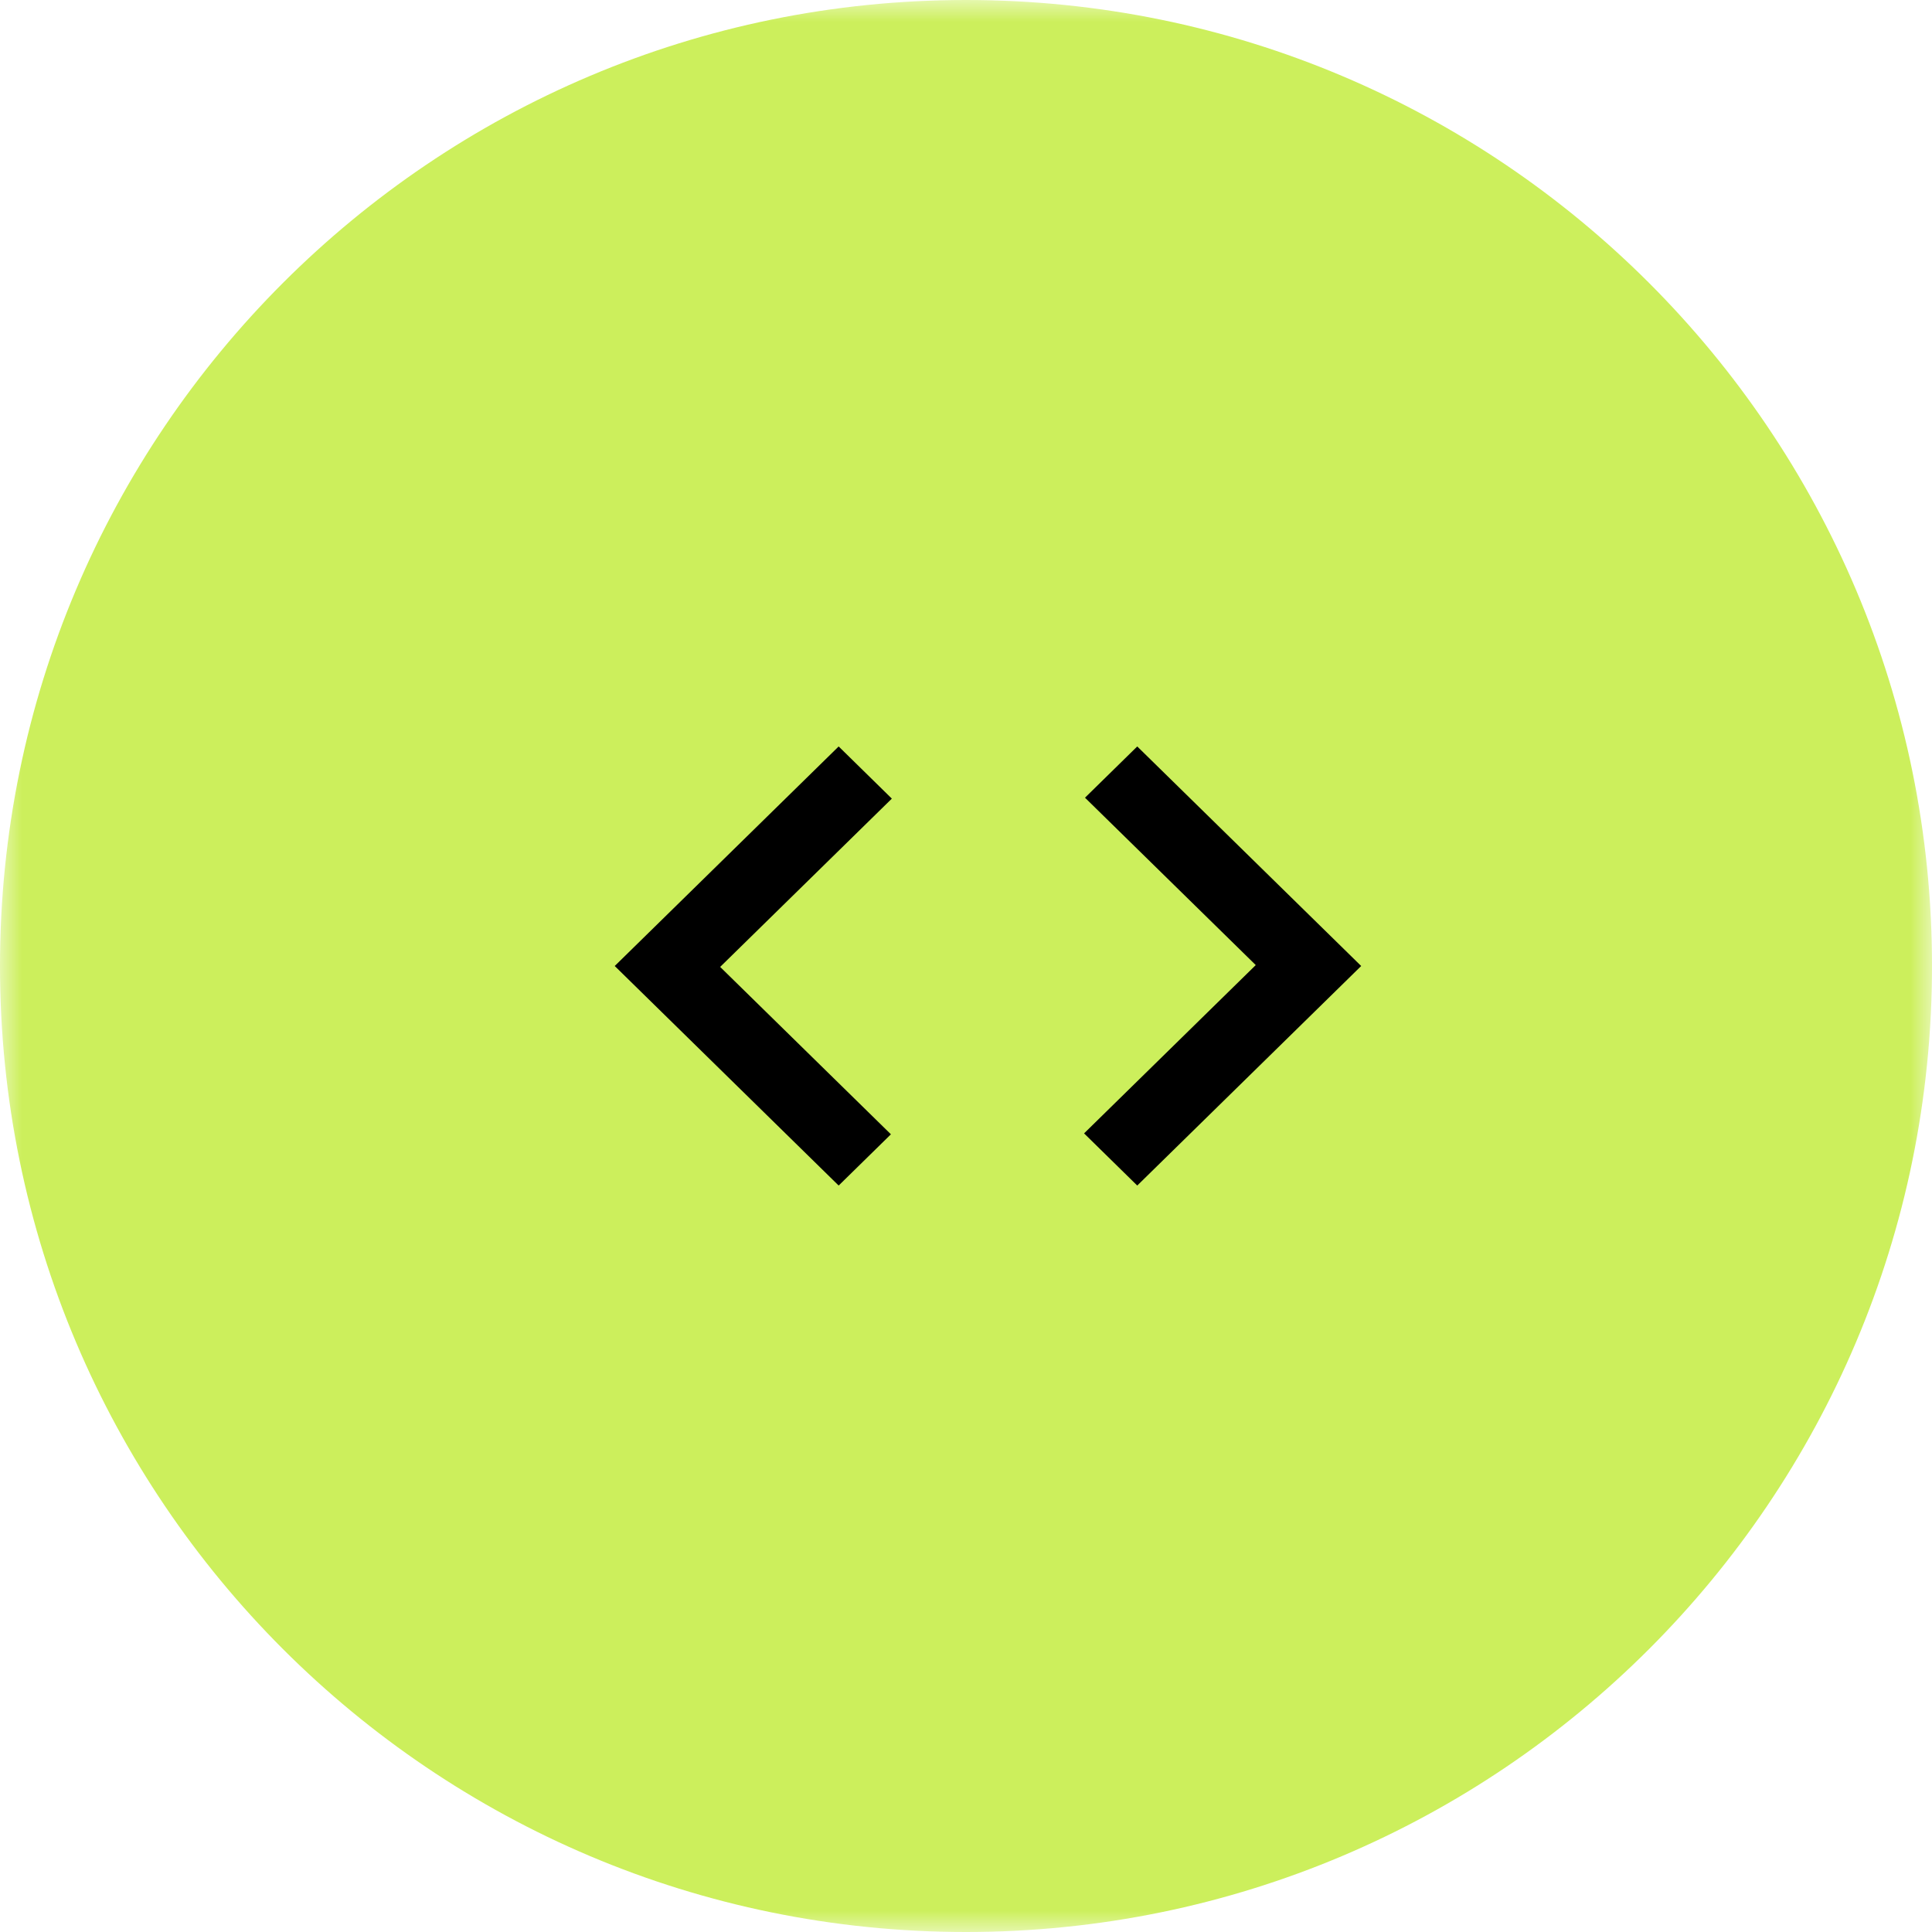 <?xml version="1.0" encoding="UTF-8"?> <svg xmlns="http://www.w3.org/2000/svg" width="44" height="44" viewBox="0 0 44 44" fill="none"><mask id="mask0_2636_218" style="mask-type:luminance" maskUnits="userSpaceOnUse" x="0" y="0" width="44" height="44"><path d="M44 0H0V44H44V0Z" fill="white"></path></mask><g mask="url(#mask0_2636_218)"><path d="M22 44C9.85 44 0 34.15 0 22C0 9.85 9.85 0 22 0C34.15 0 44 9.85 44 22C44 34.15 34.15 44 22 44Z" fill="#CCEF5C"></path><path d="M19.1 27L14 22L19.1 17L20.311 18.188L16.401 22.021L20.29 25.833L19.1 27ZM25.9 27L24.689 25.812L28.599 21.979L24.71 18.167L25.9 17L31 22L25.9 27Z" fill="black"></path></g></svg> 